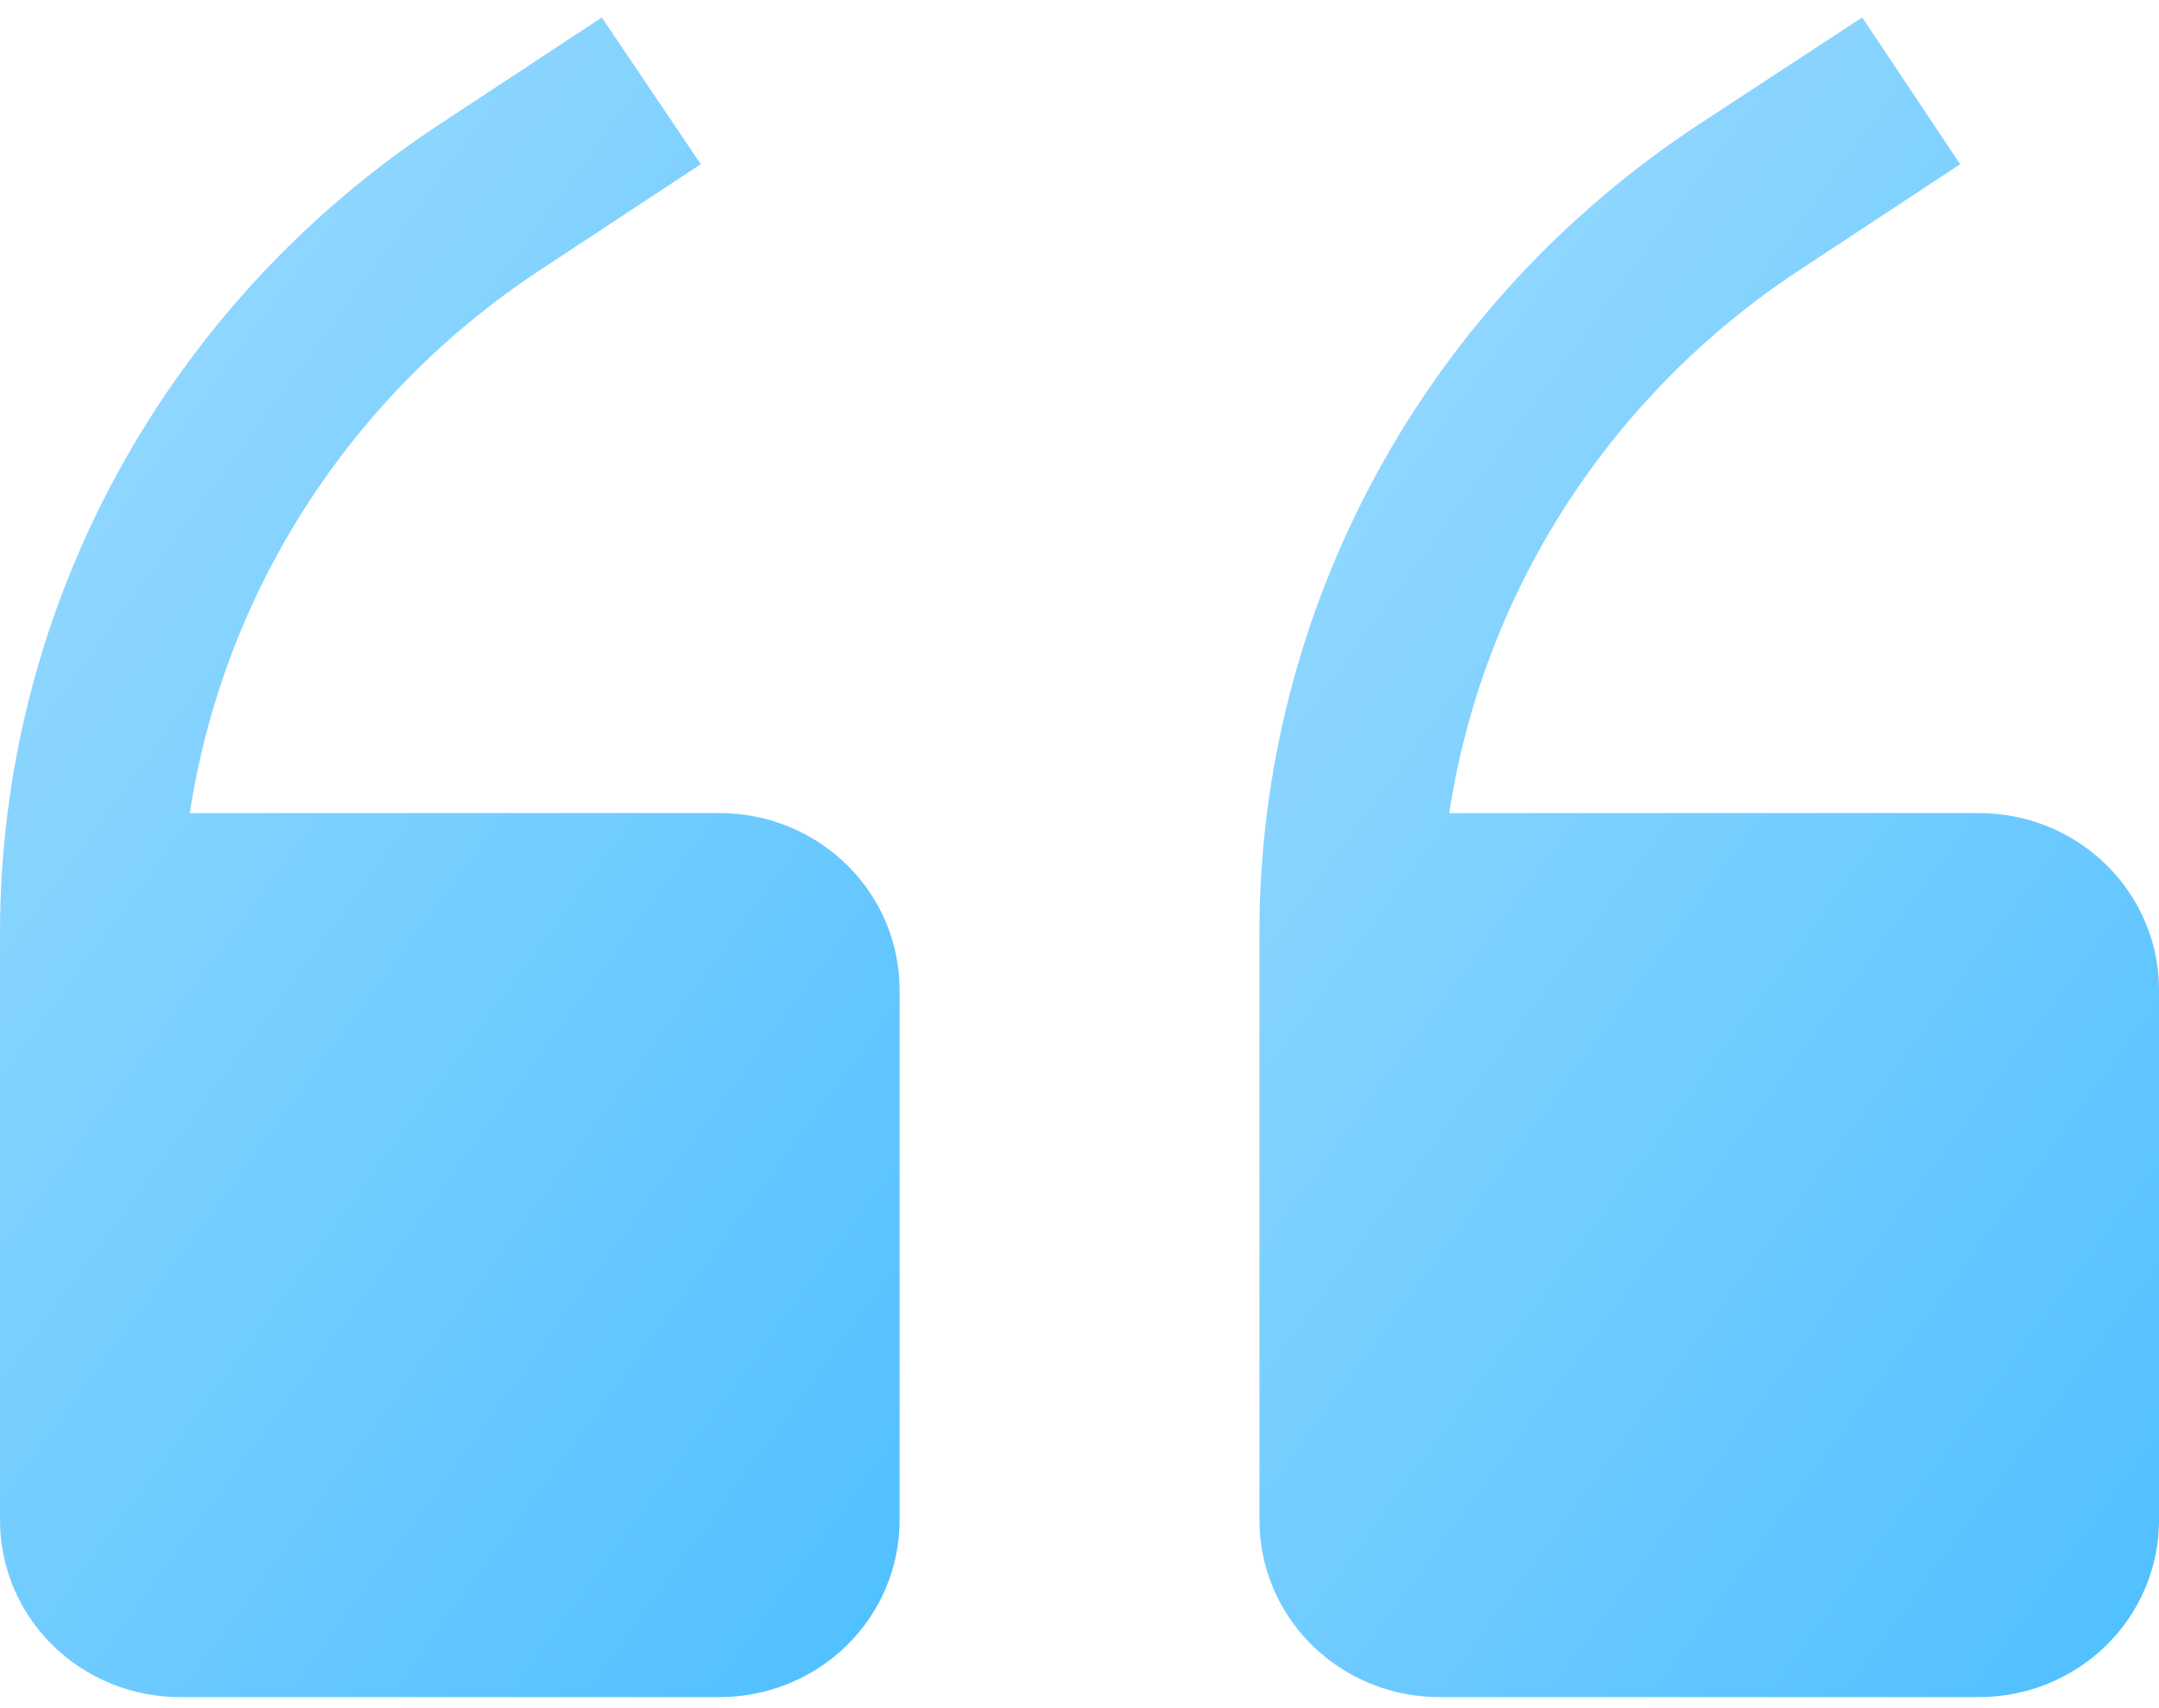 <?xml version="1.0" encoding="UTF-8"?> <svg xmlns="http://www.w3.org/2000/svg" width="67" height="53" viewBox="0 0 67 53" fill="none"> <path d="M22.333 25.235H5.89C6.409 21.839 7.643 18.587 9.513 15.686C11.383 12.785 13.848 10.3 16.75 8.388L21.747 5.096L18.676 0.541L13.679 3.833C9.473 6.588 6.024 10.321 3.637 14.701C1.251 19.08 0.002 23.971 0 28.939V47.185C0 48.64 0.588 50.036 1.635 51.065C2.682 52.094 4.103 52.672 5.583 52.672H22.333C23.814 52.672 25.234 52.094 26.281 51.065C27.328 50.036 27.917 48.64 27.917 47.185V30.722C27.917 29.267 27.328 27.871 26.281 26.842C25.234 25.813 23.814 25.235 22.333 25.235Z" fill="url(#paint0_linear)"></path> <path d="M61.417 25.235H44.974C45.493 21.839 46.727 18.587 48.597 15.686C50.467 12.785 52.931 10.3 55.834 8.388L60.831 5.096L57.788 0.541L52.763 3.833C48.557 6.588 45.108 10.321 42.721 14.701C40.335 19.08 39.086 23.971 39.084 28.939V47.185C39.084 48.64 39.672 50.036 40.719 51.065C41.766 52.094 43.187 52.672 44.667 52.672H61.417C62.898 52.672 64.318 52.094 65.365 51.065C66.412 50.036 67.001 48.64 67.001 47.185V30.722C67.001 29.267 66.412 27.871 65.365 26.842C64.318 25.813 62.898 25.235 61.417 25.235Z" fill="url(#paint1_linear)"></path> <defs> <linearGradient id="paint0_linear" x1="6.14" y1="-13.761" x2="61.317" y2="26.637" gradientUnits="userSpaceOnUse"> <stop stop-color="#A4DEFF"></stop> <stop offset="1" stop-color="#3DB9FF"></stop> </linearGradient> <linearGradient id="paint1_linear" x1="45.224" y1="-13.761" x2="100.401" y2="26.637" gradientUnits="userSpaceOnUse"> <stop stop-color="#A4DEFF"></stop> <stop offset="1" stop-color="#3DB9FF"></stop> </linearGradient> </defs> </svg> 
